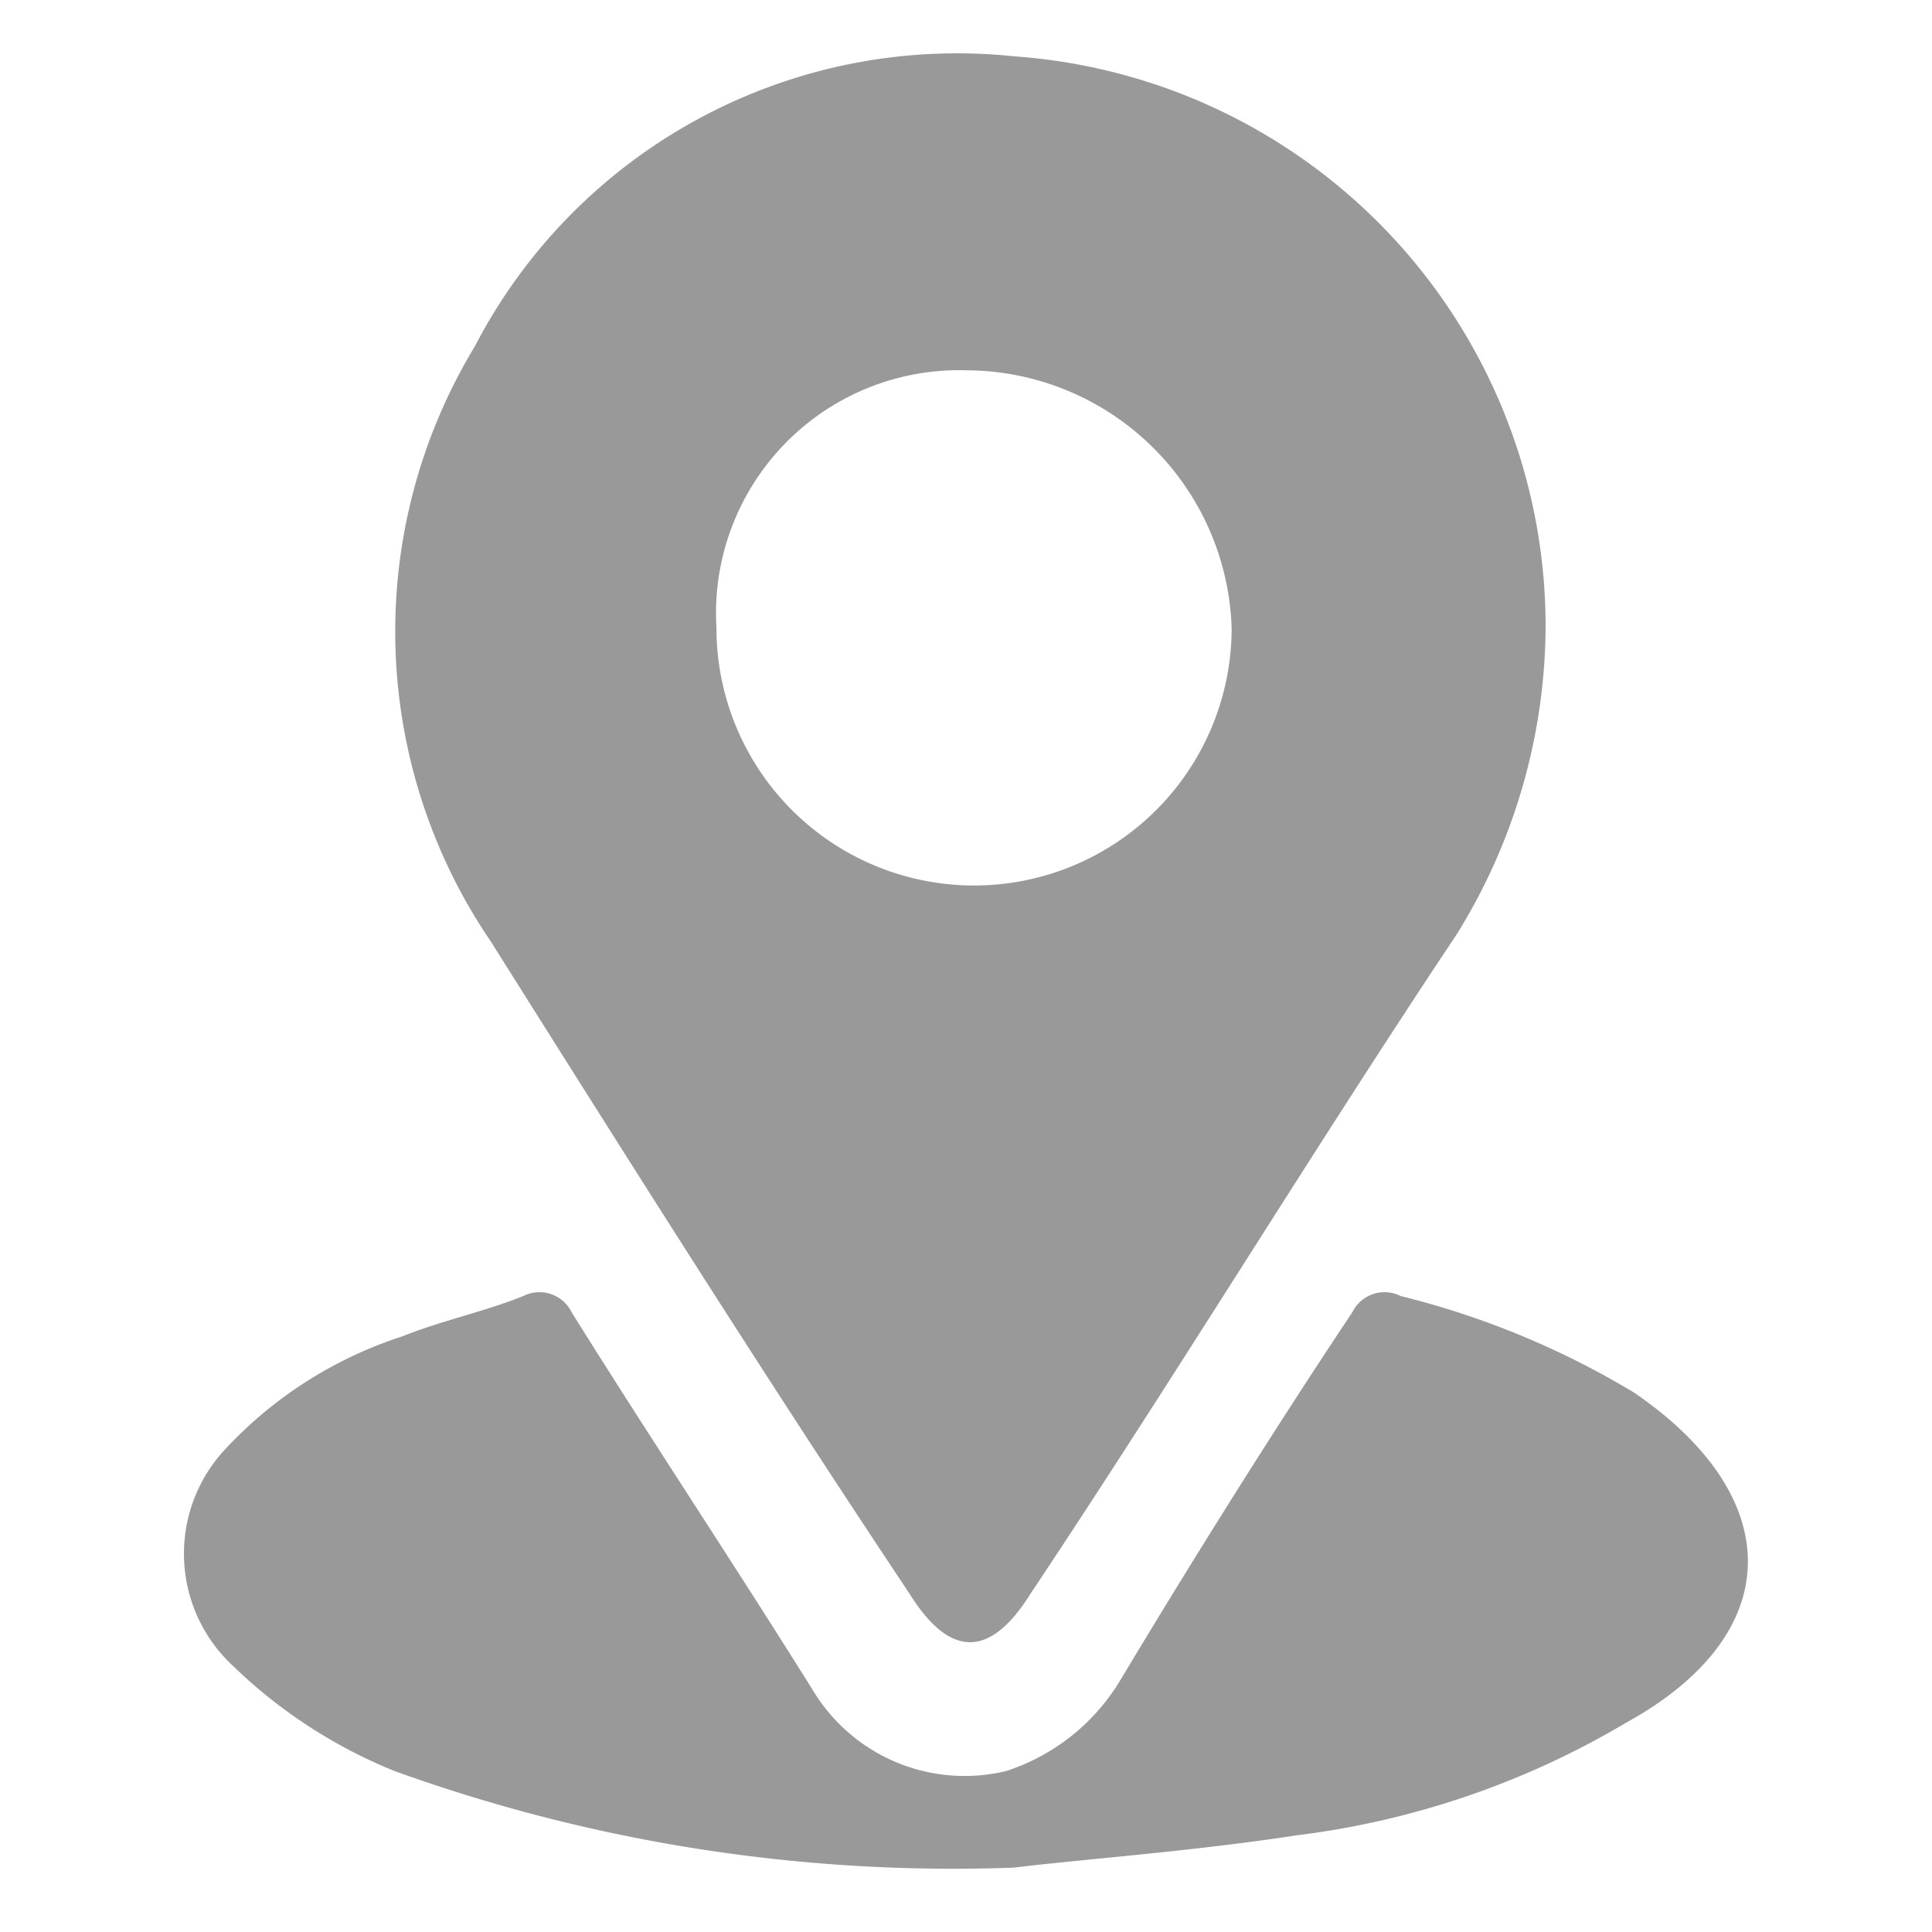<svg xmlns="http://www.w3.org/2000/svg" width="24" height="24" viewBox="0 0 24 24"><g transform="translate(-1165 -643)"><g transform="translate(1165 643)"><path d="M11.3,19.8q.75,1.2,1.5,0c1.8-2.7,3.5-5.5,5.3-8.2a7.3,7.3,0,0,0,1.1-3.8A7.1,7.1,0,0,0,12.6.7,6.749,6.749,0,0,0,5.9,4.3a6.839,6.839,0,0,0,.2,7.4c1.7,2.7,3.4,5.4,5.2,8.1ZM12,4.6a3.309,3.309,0,0,1,3.3,3.2,3.2,3.2,0,1,1-6.4,0A3.019,3.019,0,0,1,12,4.6Z" fill="#999"/><path d="M20.3,17.3a10.468,10.468,0,0,0-2.9-1.2.445.445,0,0,0-.6.2c-1,1.5-2,3.1-2.9,4.6A2.586,2.586,0,0,1,12.5,22a2.2,2.2,0,0,1-2.4-1c-1-1.6-2-3.1-3-4.7a.445.445,0,0,0-.6-.2c-.5.2-1,.3-1.5.5A5.178,5.178,0,0,0,2.8,18a1.9,1.9,0,0,0,.1,2.7,6.251,6.251,0,0,0,2,1.3,20.434,20.434,0,0,0,7.7,1.2c.8-.1,2.2-.2,3.5-.4a10.535,10.535,0,0,0,4.1-1.4c2-1.1,2-2.8.1-4.1Z" fill="#999"/><rect width="24" height="24" fill="none"/></g></g></svg>